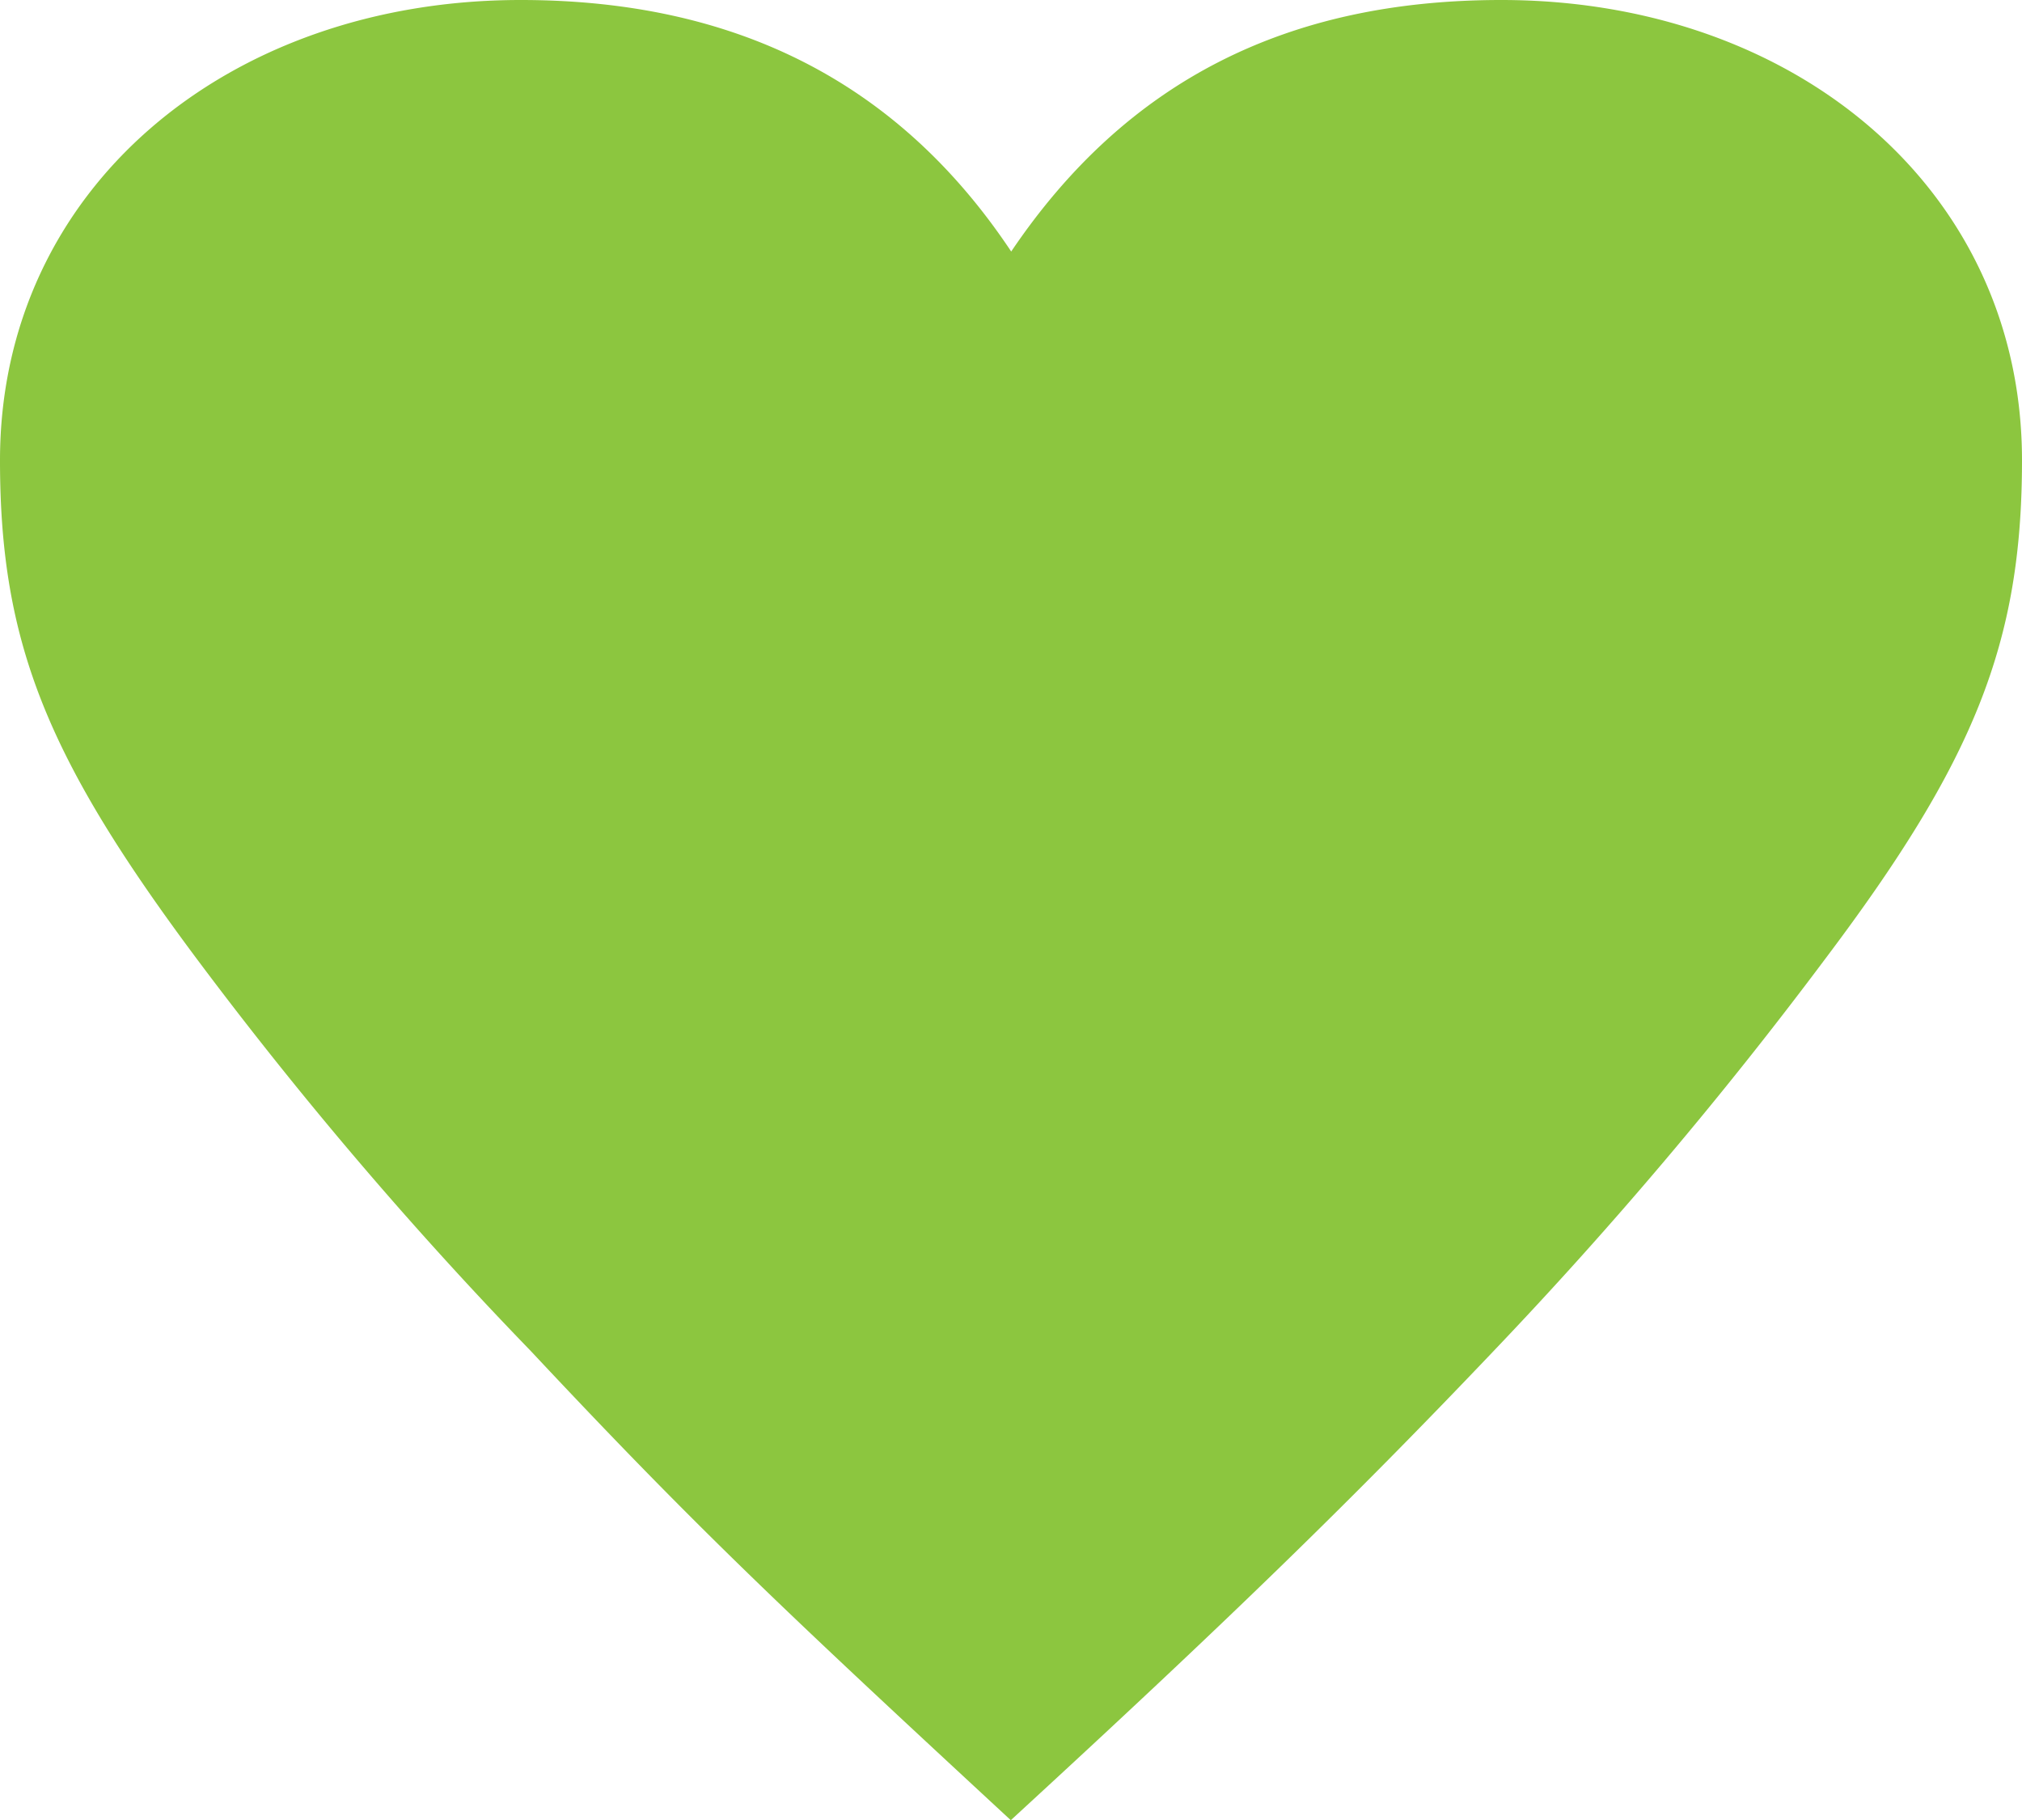 <svg xmlns="http://www.w3.org/2000/svg" viewBox="0 0 50.25 45.23"><defs><style>.cls-1{fill:#8cc63f;}</style></defs><g id="レイヤー_2" data-name="レイヤー 2"><g id="レイヤー"><path class="cls-1" d="M13.19,33.57A100.47,100.47,0,0,1,4.9,23.84C1.19,18.87,0,16,0,11.44,0,4.7,5.65,0,12.94,0c5.28,0,9.36,2,12.19,6.25C28,2,32,0,37.31,0,44.6,0,50.25,4.7,50.25,11.44c0,4.54-1.19,7.48-4.9,12.4a106.44,106.44,0,0,1-8.23,9.73c-3.51,3.69-6.59,6.69-12,11.66C19.47,40,17.34,38,13.19,33.57Z"/></g></g></svg>